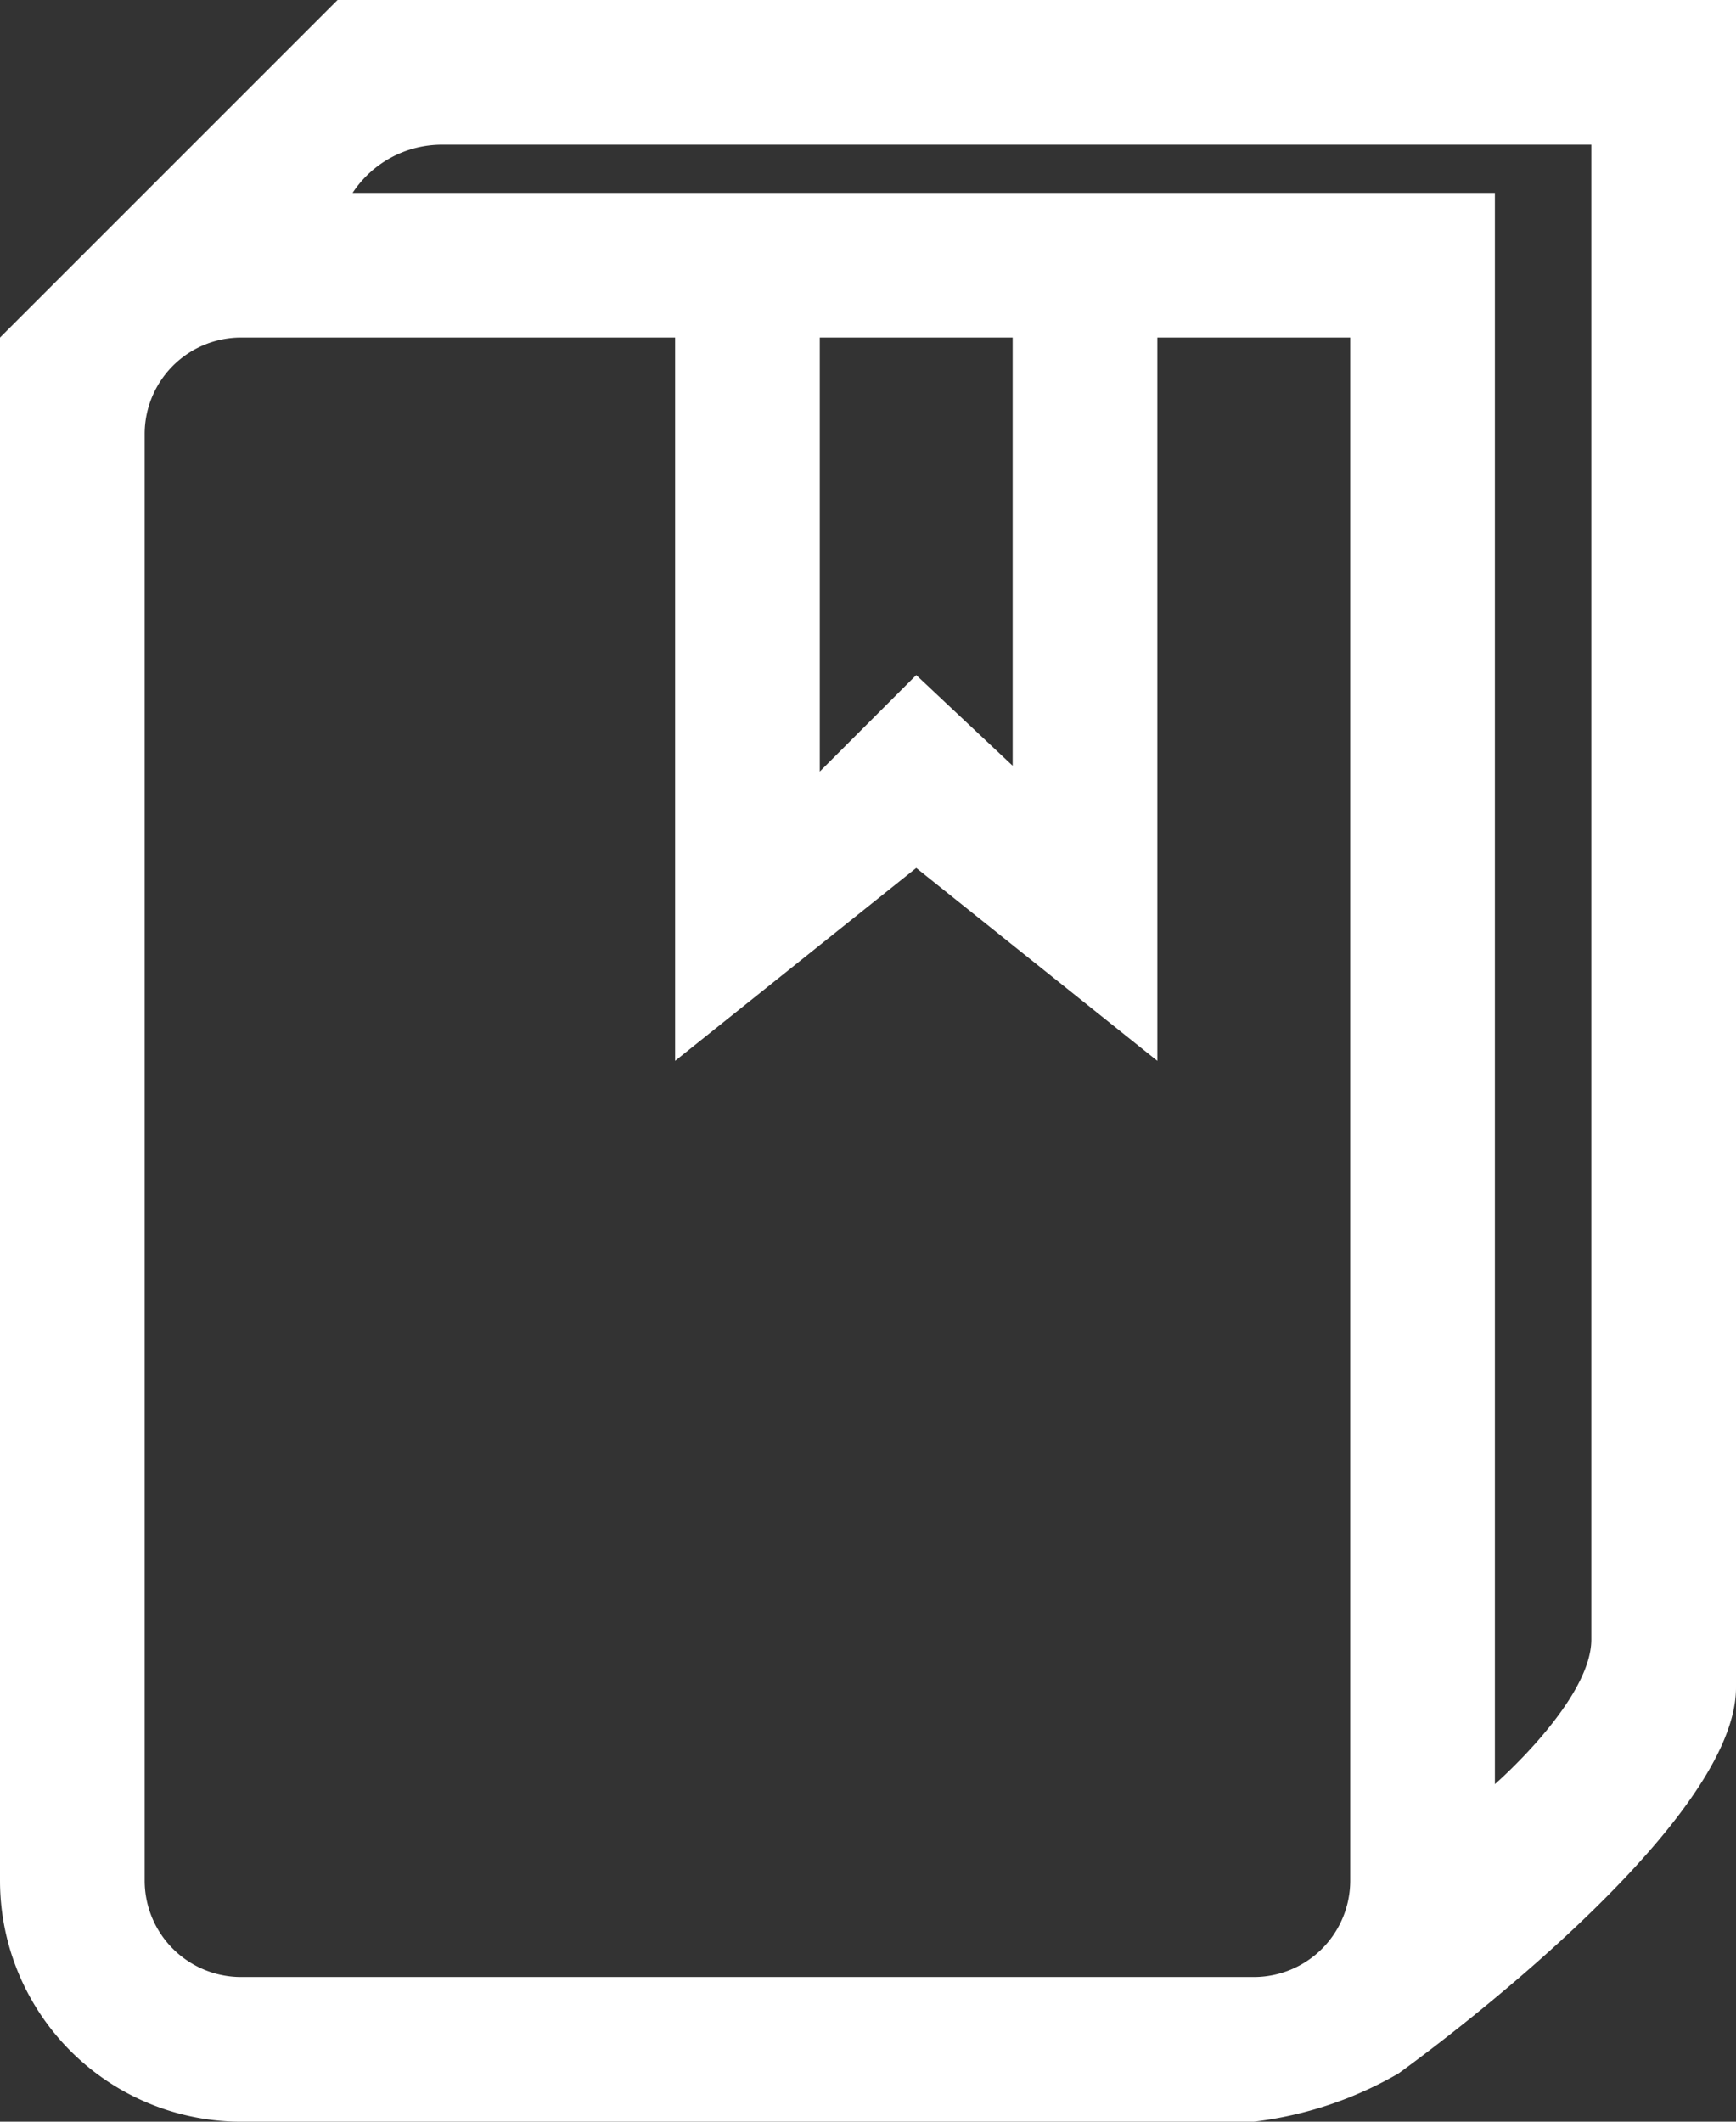 <?xml version="1.0" encoding="UTF-8" standalone="no"?>
<svg
   width="36"
   height="44"
   viewBox="0 0 36 44"
   version="1.1"
   id="svg1"
   sodipodi:docname="Book.svg"
   inkscape:version="1.3.2 (091e20e, 2023-11-25, custom)"
   xmlns:inkscape="http://www.inkscape.org/namespaces/inkscape"
   xmlns:sodipodi="http://sodipodi.sourceforge.net/DTD/sodipodi-0.dtd"
   xmlns="http://www.w3.org/2000/svg"
   xmlns:svg="http://www.w3.org/2000/svg">
  <rect x="0" y="0" width="36" height="44" fill="#333333" stroke="none"/>
  <sodipodi:namedview
     id="namedview1"
     pagecolor="#505050"
     bordercolor="#eeeeee"
     borderopacity="1"
     inkscape:showpageshadow="0"
     inkscape:pageopacity="0"
     inkscape:pagecheckerboard="0"
     inkscape:deskcolor="#505050"
     inkscape:zoom="25.386364"
     inkscape:cx="17.982095"
     inkscape:cy="22"
     inkscape:window-width="2560"
     inkscape:window-height="1334"
     inkscape:window-x="-11"
     inkscape:window-y="-11"
     inkscape:window-maximized="1"
     inkscape:current-layer="svg1" />
  <defs
     id="defs1">
    <style
       id="style1">
      .cls-1 {
        fill-rule: evenodd;
      }
    </style>
  </defs>
  <path
     id="_Book"
     data-name=" Book"
     class="cls-1"
     d="M357,3112l-7,7v32a5,5,0,0,0,5,5h21a7.82,7.82,0,0,0,3-1s7-5,7-8v-35H357Zm26,3v31c0,1.26-2,3-2,3v-33H357.312a2.216,2.216,0,0,1,1.849-1H383Zm-16,4h4v8.88l-2-1.88-2,2v-9Zm-12,34a2,2,0,0,1-2-2v-30a2,2,0,0,1,2-2h9v15l5-4,5,4v-15h4v32a2,2,0,0,1-2,2H355Z"
     transform="translate(-350 -3112)"
     style="fill:#ffffff" />
</svg>
